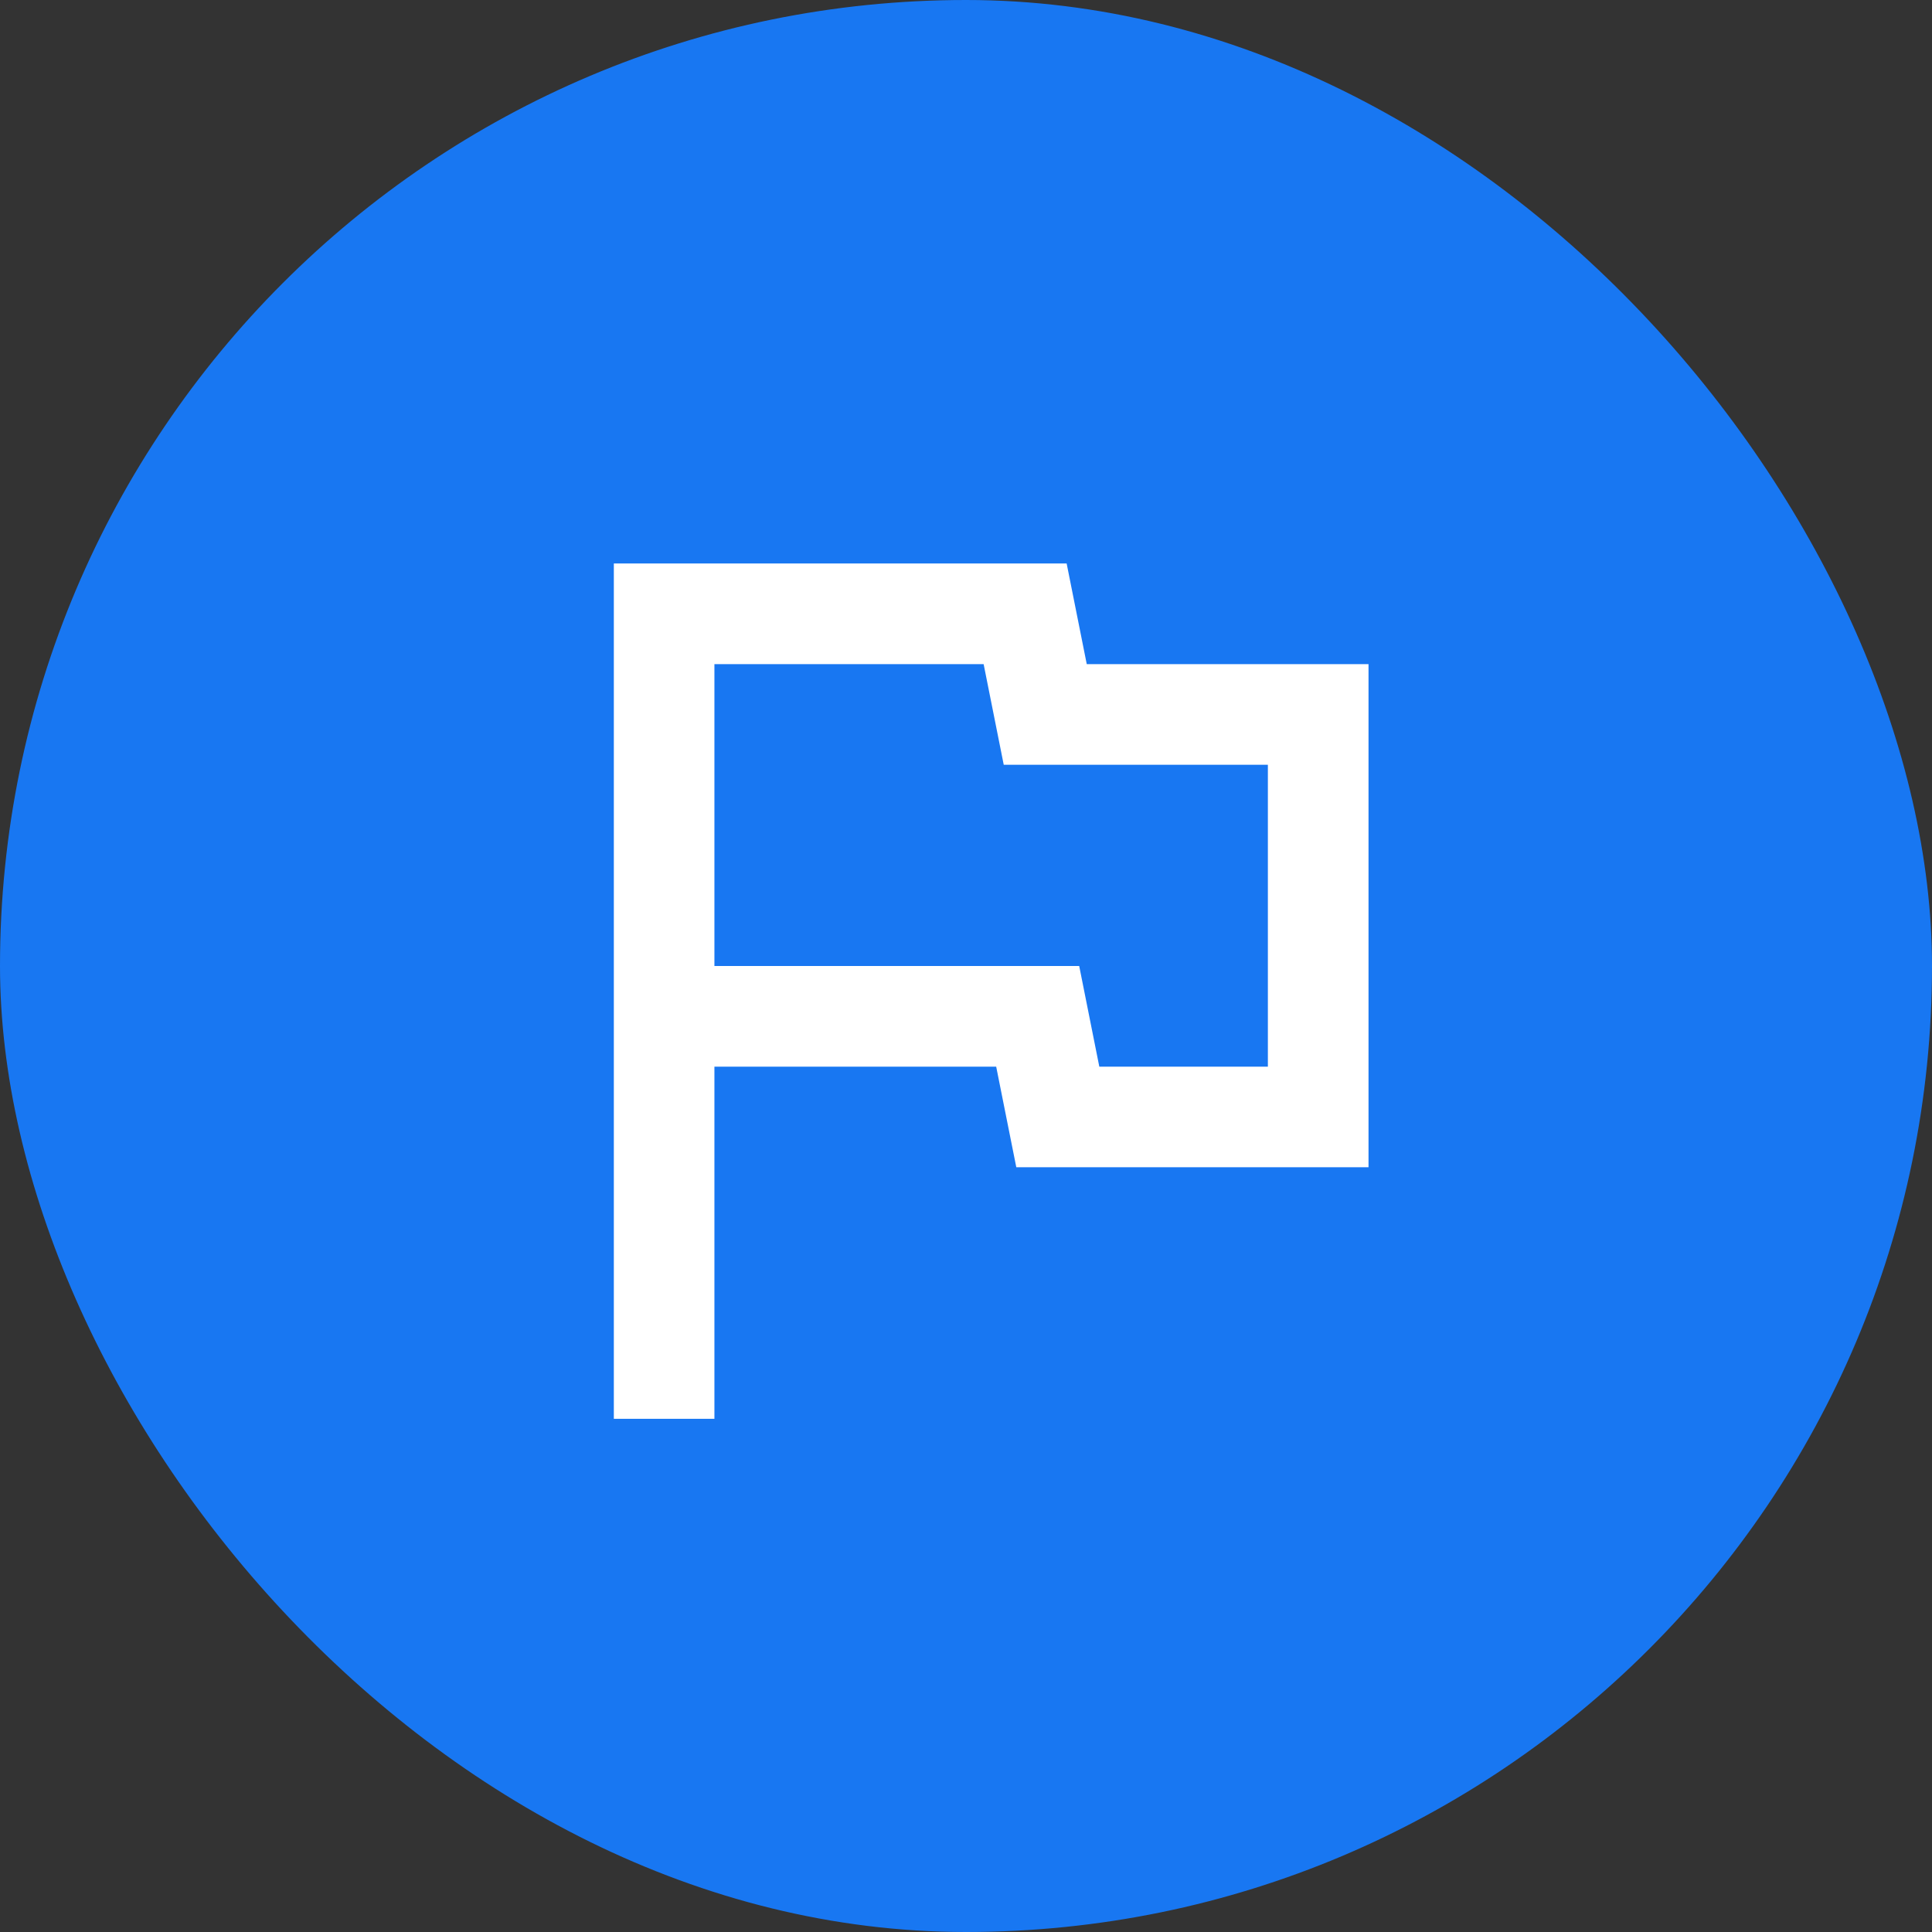 <svg width="32" height="32" viewBox="0 0 32 32" fill="none" xmlns="http://www.w3.org/2000/svg">
<rect x="0" y="0" width="32" height="32" fill="#333333" stroke="none"/>
<rect width="32" height="32" rx="16" fill="#1877F2"/>
<mask id="mask0_1_810" style="mask-type:alpha" maskUnits="userSpaceOnUse" x="6" y="6" width="20" height="20">
<rect x="6" y="6" width="20" height="20" fill="#D9D9D9"/>
</mask>
<g mask="url(#mask0_1_810)">
<path d="M10.167 23.5V9.333H17.667L18 11H22.667V19.333H16.833L16.5 17.667H11.833V23.5H10.167ZM18.208 17.667H21V12.667H16.625L16.292 11H11.833V16H17.875L18.208 17.667Z" fill="white"/>
</g>
</svg>
